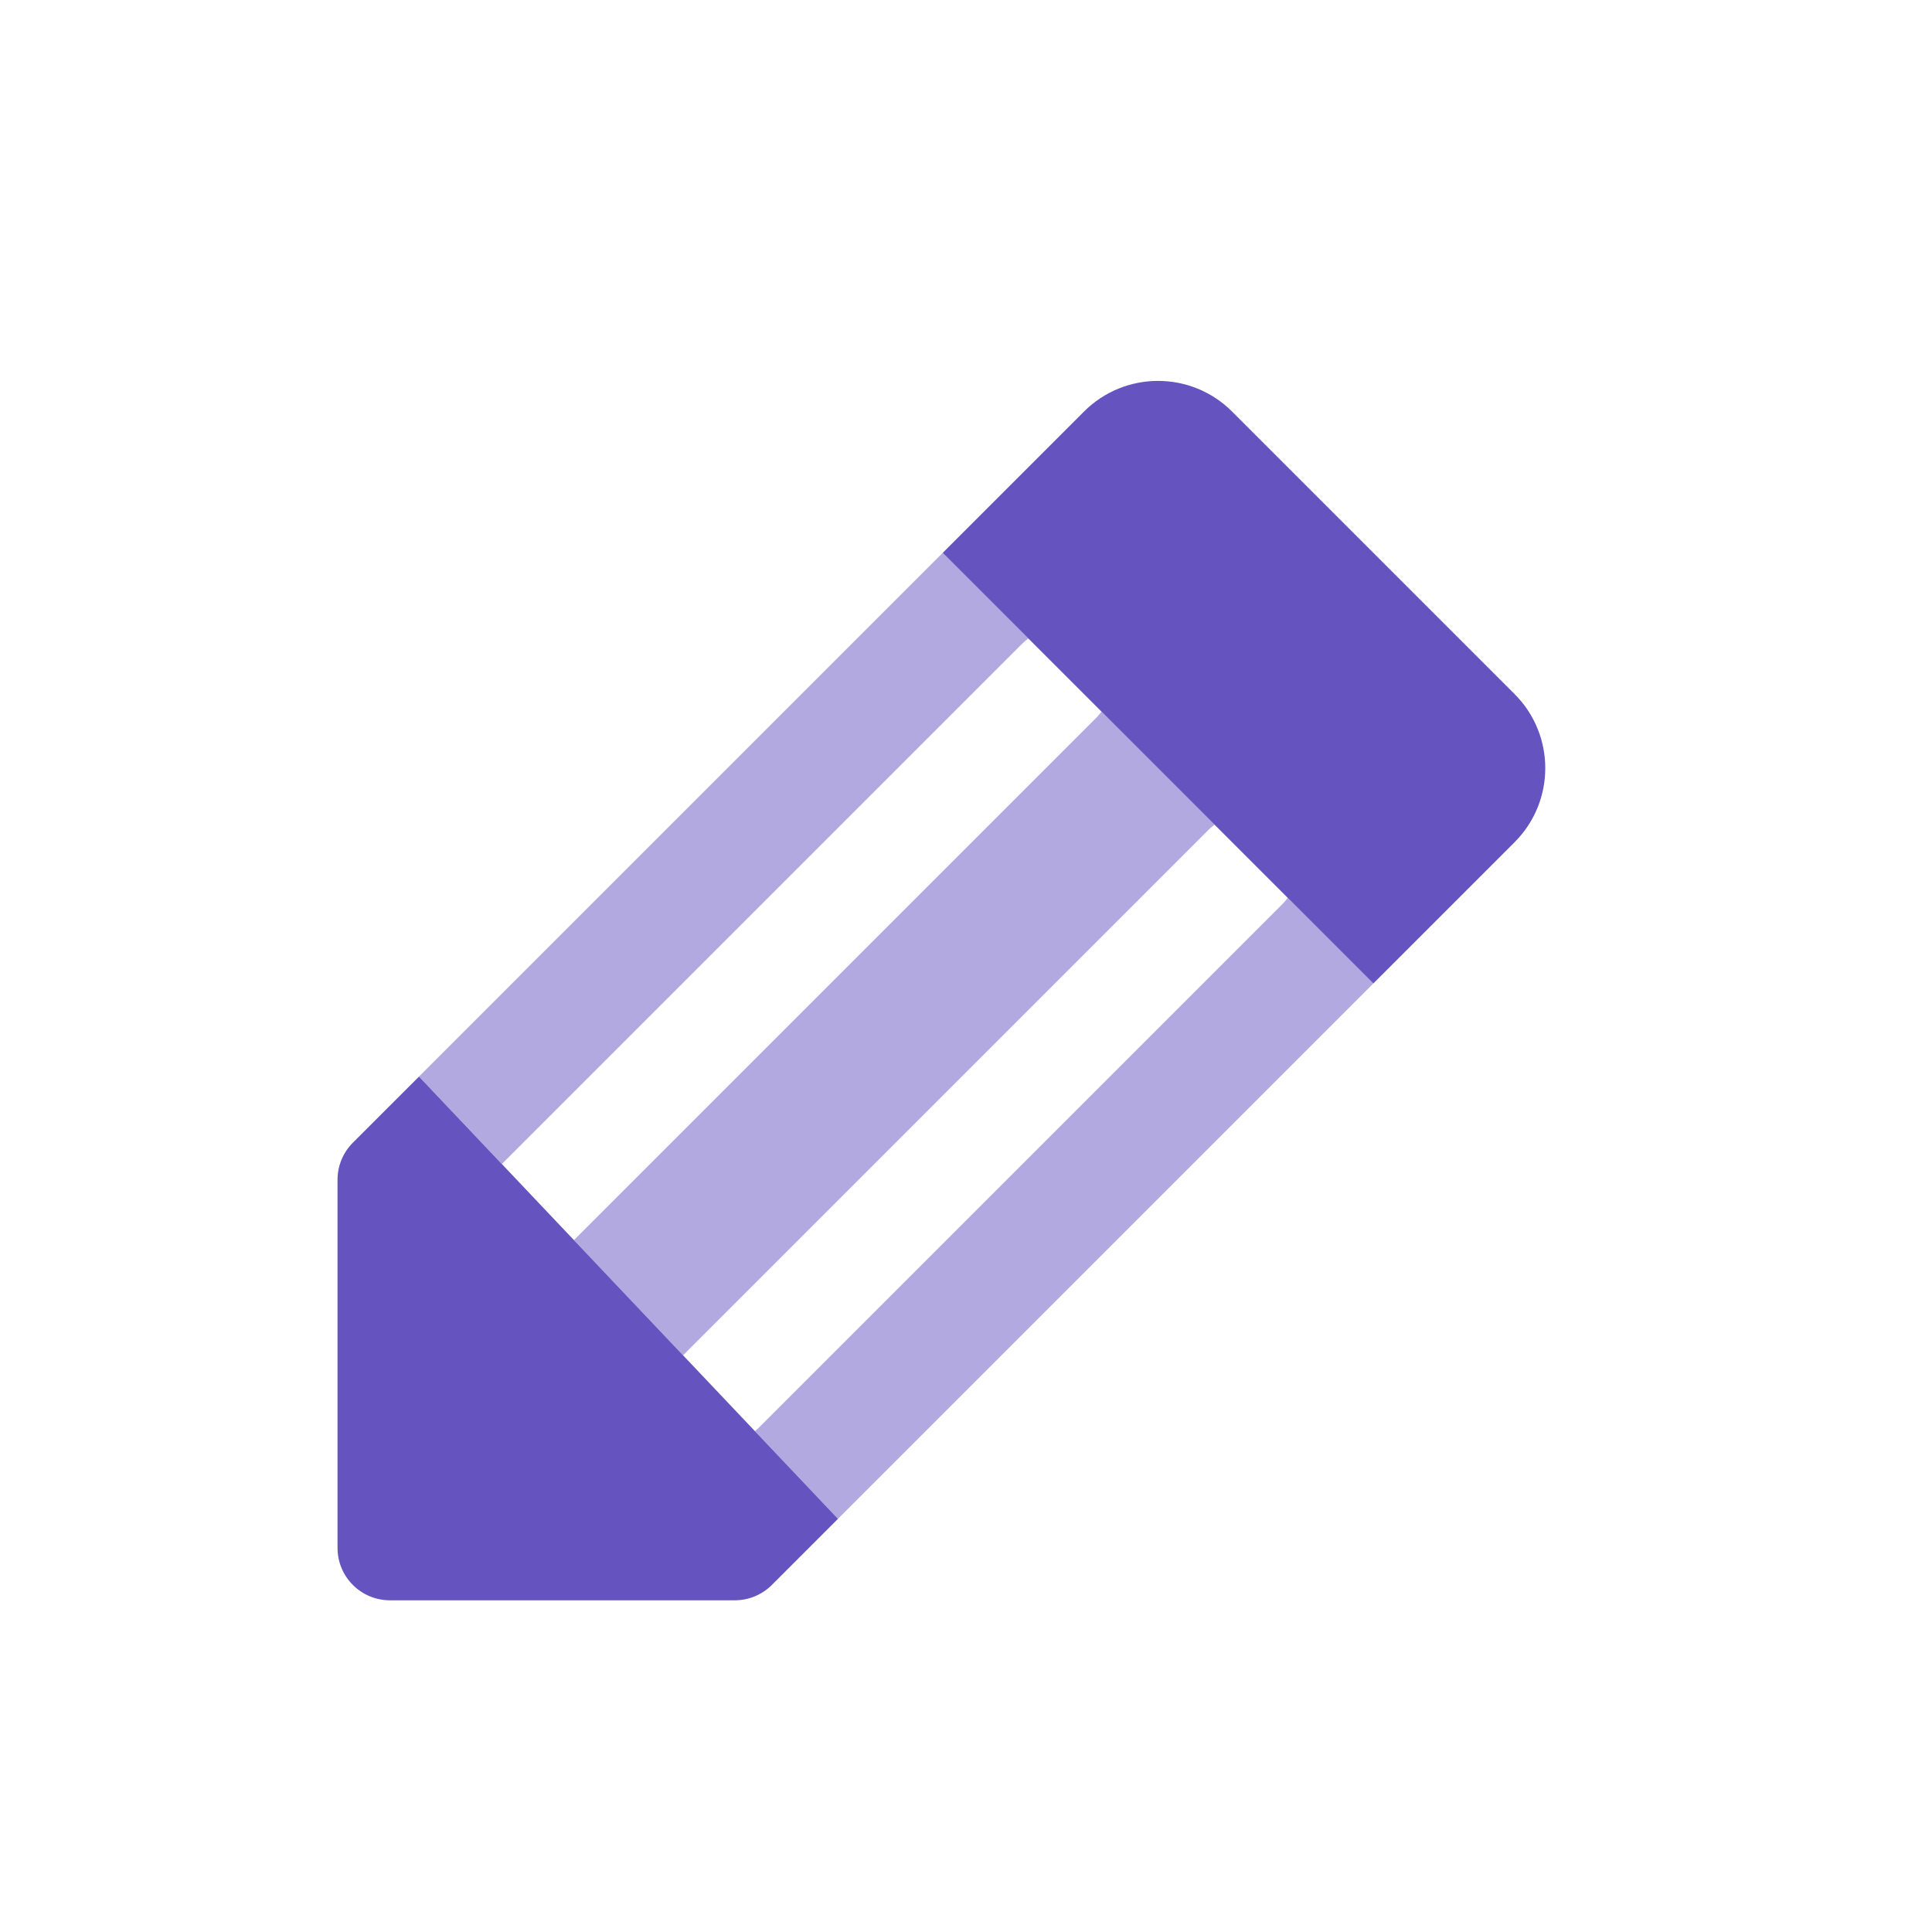 <svg width="64" height="64" viewBox="0 0 64 64" fill="none" xmlns="http://www.w3.org/2000/svg">
<path opacity="0.5" fill-rule="evenodd" clip-rule="evenodd" d="M31.229 18.313L13.88 35.662L16.625 38.56L33.858 21.327C33.923 21.262 33.993 21.202 34.066 21.149L31.229 18.313ZM22.628 44.897L19.012 41.08L36.311 23.781L36.373 23.716C36.414 23.67 36.453 23.622 36.489 23.573L40.234 27.318C40.161 27.371 40.092 27.43 40.026 27.496L22.677 44.845L22.628 44.897ZM25.009 47.41L27.759 50.313L45.494 32.578L42.658 29.742C42.622 29.791 42.583 29.839 42.541 29.885L42.48 29.95L25.131 47.299C25.091 47.338 25.051 47.375 25.009 47.41Z" fill="#6554C0"/>
<path fill-rule="evenodd" clip-rule="evenodd" d="M31.229 18.313L45.494 32.578L50.173 27.899C51.528 26.544 51.528 24.347 50.173 22.992L40.815 13.634C39.46 12.279 37.263 12.279 35.908 13.634L31.229 18.313Z" fill="#6554C0"/>
<path fill-rule="evenodd" clip-rule="evenodd" d="M13.88 35.663L11.689 37.853C11.364 38.179 11.181 38.62 11.181 39.08V51.277C11.181 52.235 11.958 53.012 12.916 53.012H24.342C24.802 53.012 25.243 52.829 25.569 52.504L27.759 50.313L13.88 35.663Z" fill="#6554C0"/>
</svg>
